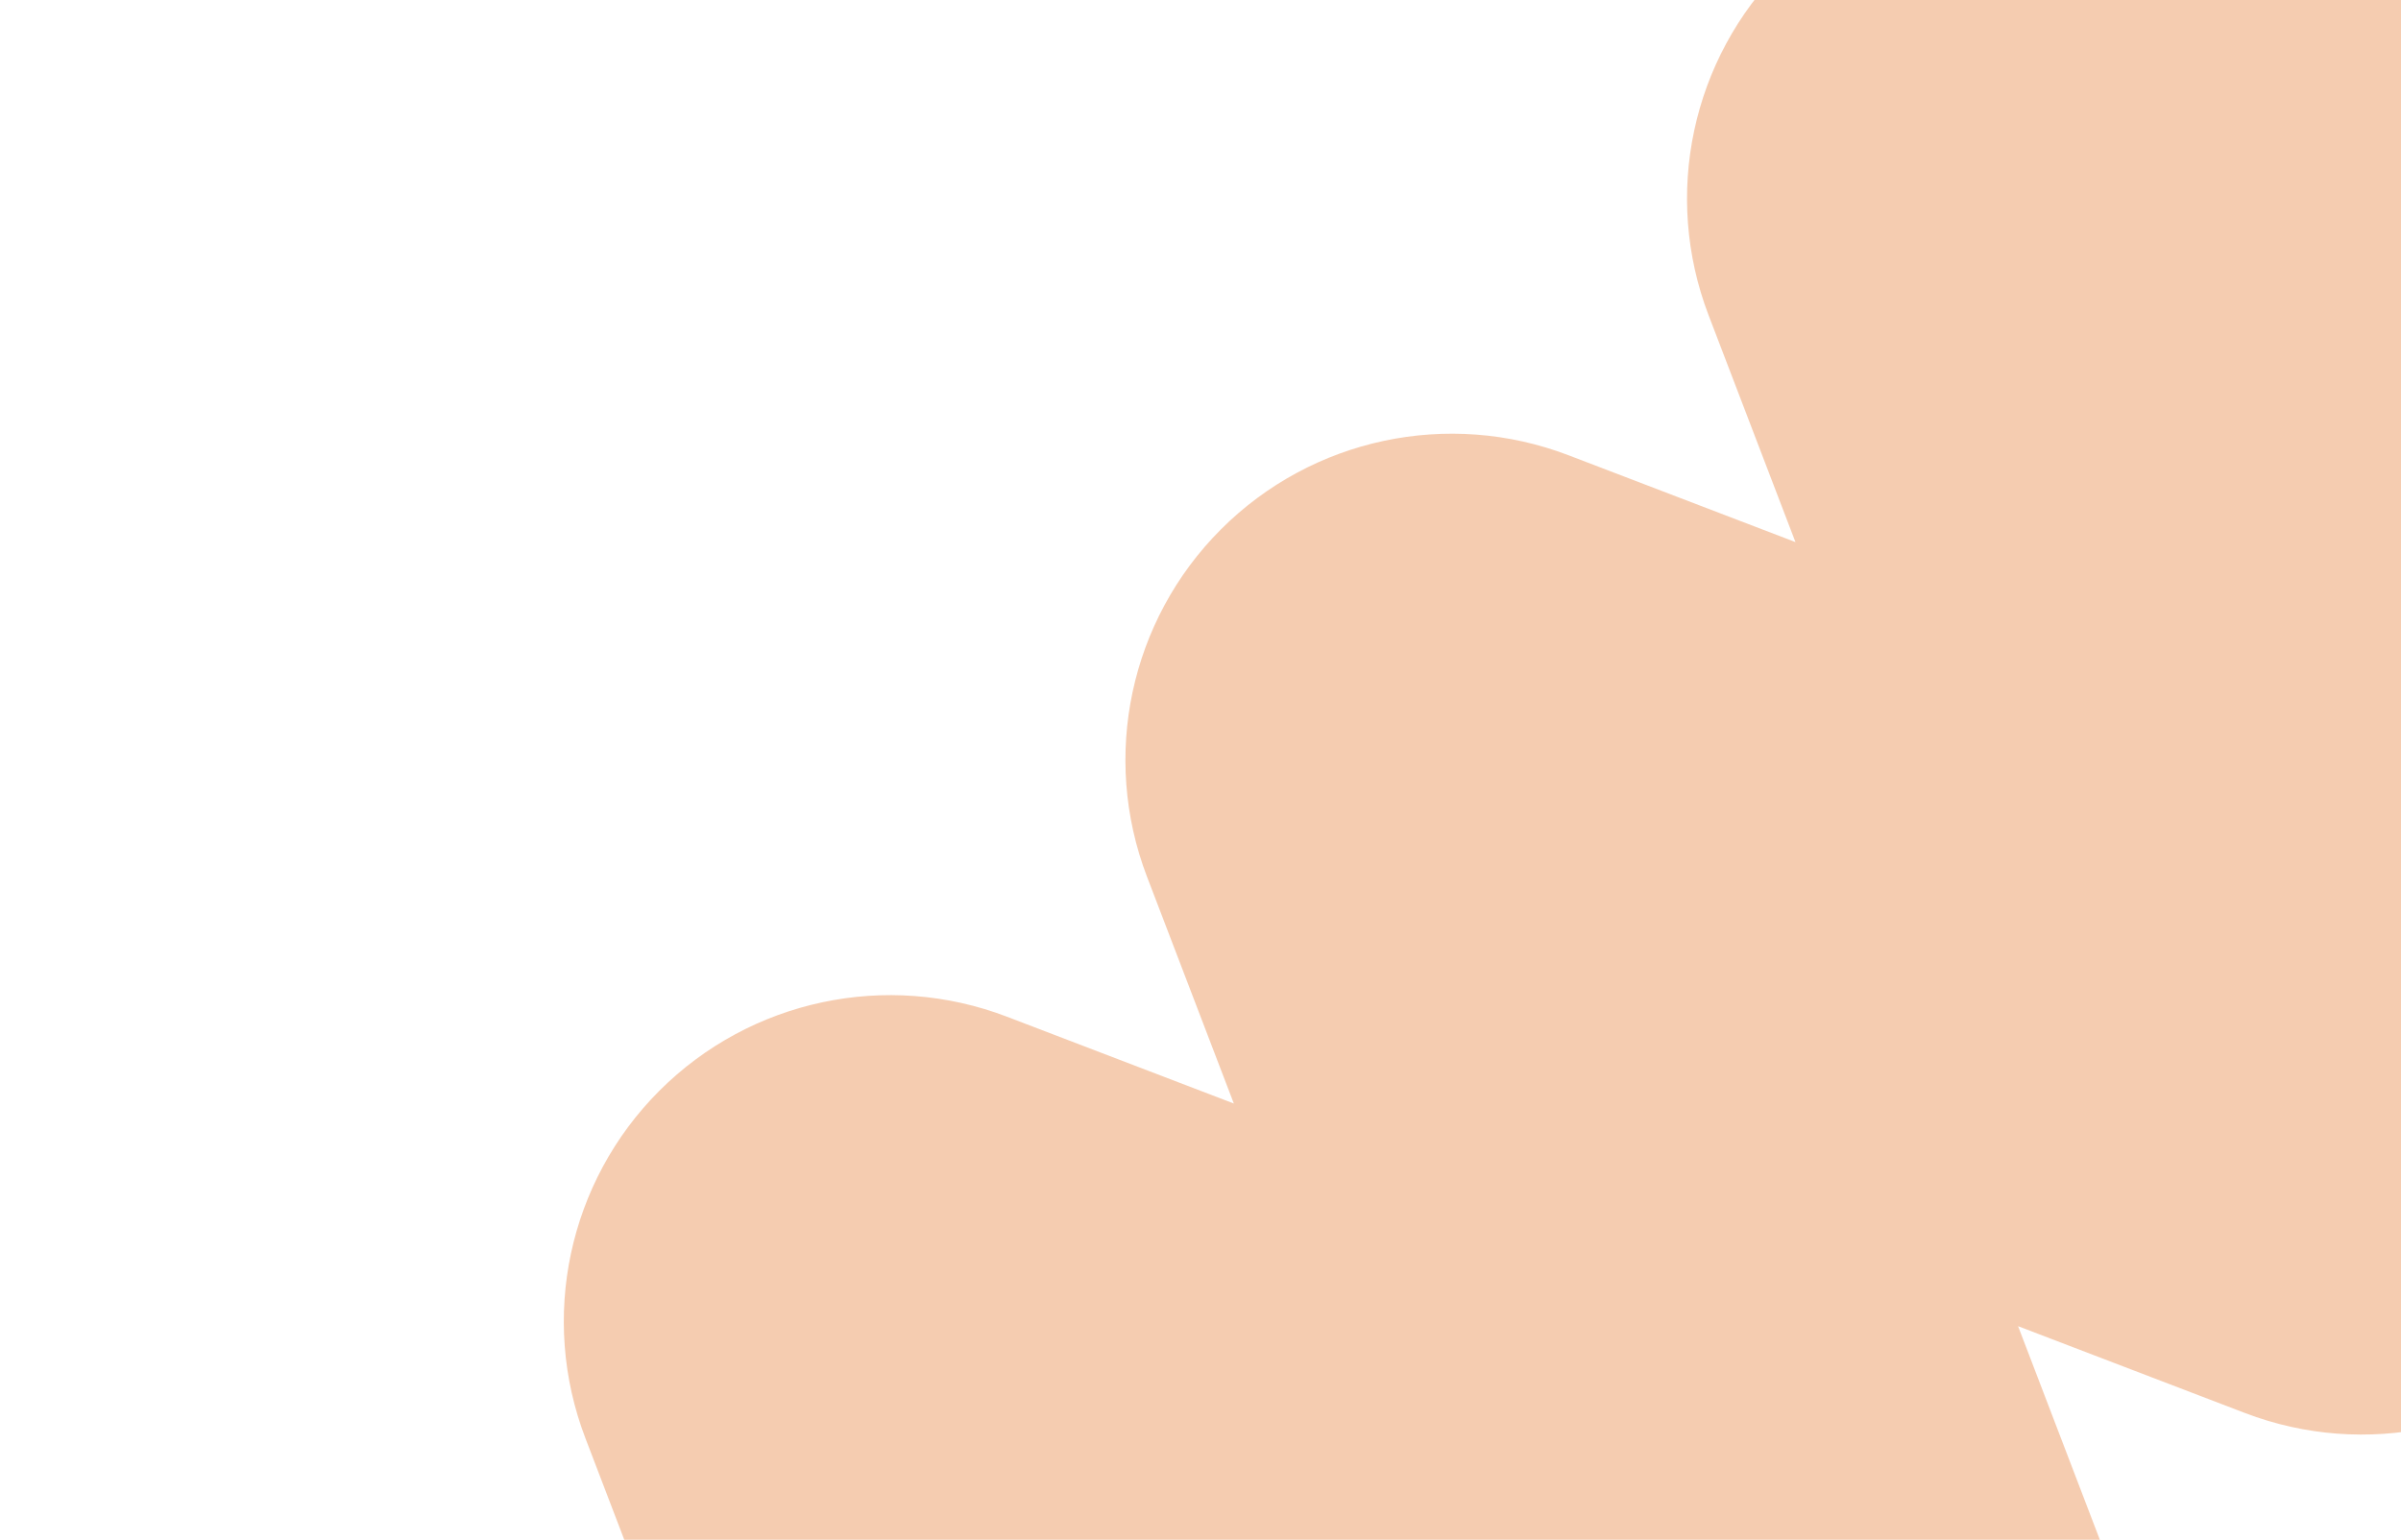 <svg width="1099" height="705" viewBox="0 0 1099 705" fill="none" xmlns="http://www.w3.org/2000/svg">
<path d="M2471.98 -672.241C2430.29 -630.557 2367.98 -617.275 2312.9 -638.355L2209.04 -678.107L2248.8 -574.256C2269.88 -519.171 2256.59 -456.86 2214.91 -415.177C2173.23 -373.493 2110.92 -360.211 2055.83 -381.291L1951.98 -421.043L1991.73 -317.192C2012.81 -262.106 1999.53 -199.796 1957.85 -158.112C1916.16 -116.429 1853.85 -103.146 1798.77 -124.226L1694.92 -163.979L1734.67 -60.127C1755.75 -5.042 1742.47 57.269 1700.78 98.952C1659.1 140.636 1596.79 153.918 1541.7 132.838L1437.85 93.086L1477.6 196.937C1498.68 252.022 1485.4 314.333 1443.72 356.017C1402.03 397.7 1339.72 410.983 1284.64 389.902L1180.79 350.15L1220.54 454.002C1241.62 509.087 1228.34 571.397 1186.65 613.081C1144.97 654.765 1082.66 668.047 1027.57 646.967L923.723 607.214L963.475 711.066C984.555 766.151 971.273 828.462 929.589 870.145C887.906 911.829 825.595 925.111 770.51 904.031L666.682 864.303L706.411 968.13C727.491 1023.22 714.209 1085.53 672.525 1127.21C630.842 1168.89 568.531 1182.18 513.446 1161.1L96.992 1001.71C19.896 972.208 -18.663 885.812 10.835 808.717C40.333 731.621 126.728 693.062 203.823 722.56L307.675 762.312L267.946 658.484C246.866 603.399 260.149 541.088 301.832 499.405C343.516 457.721 405.826 444.439 460.912 465.519L564.763 505.271L525.011 401.42C503.931 346.335 517.213 284.024 558.897 242.34C600.58 200.657 662.891 187.374 717.976 208.455L821.827 248.207L782.075 144.356C760.995 89.27 774.277 26.959 815.961 -14.724C857.645 -56.408 919.955 -69.69 975.04 -48.61L1078.89 -8.858L1039.14 -112.709C1018.06 -167.794 1031.34 -230.105 1073.03 -271.788C1114.71 -313.472 1177.02 -326.754 1232.1 -305.674L1335.96 -265.922L1296.2 -369.773C1275.12 -424.859 1288.41 -487.169 1330.09 -528.853C1371.77 -570.536 1434.08 -583.819 1489.17 -562.739L1593 -523.01L1553.24 -626.862C1532.16 -681.947 1545.45 -744.257 1587.13 -785.941C1628.81 -827.625 1691.12 -840.907 1746.21 -819.827L1850.06 -780.075L1810.31 -883.926C1789.23 -939.011 1802.51 -1001.32 1844.19 -1043.01C1885.88 -1084.69 1948.19 -1097.97 2003.27 -1076.89L2107.13 -1037.14L2067.37 -1140.99C2037.88 -1218.09 2076.46 -1304.46 2153.53 -1333.98C2230.63 -1363.48 2317 -1324.89 2346.52 -1247.82L2505.89 -831.344C2526.97 -776.259 2513.68 -713.948 2472 -672.265L2471.98 -672.241Z" fill="#F5CCB0"/>
</svg>
